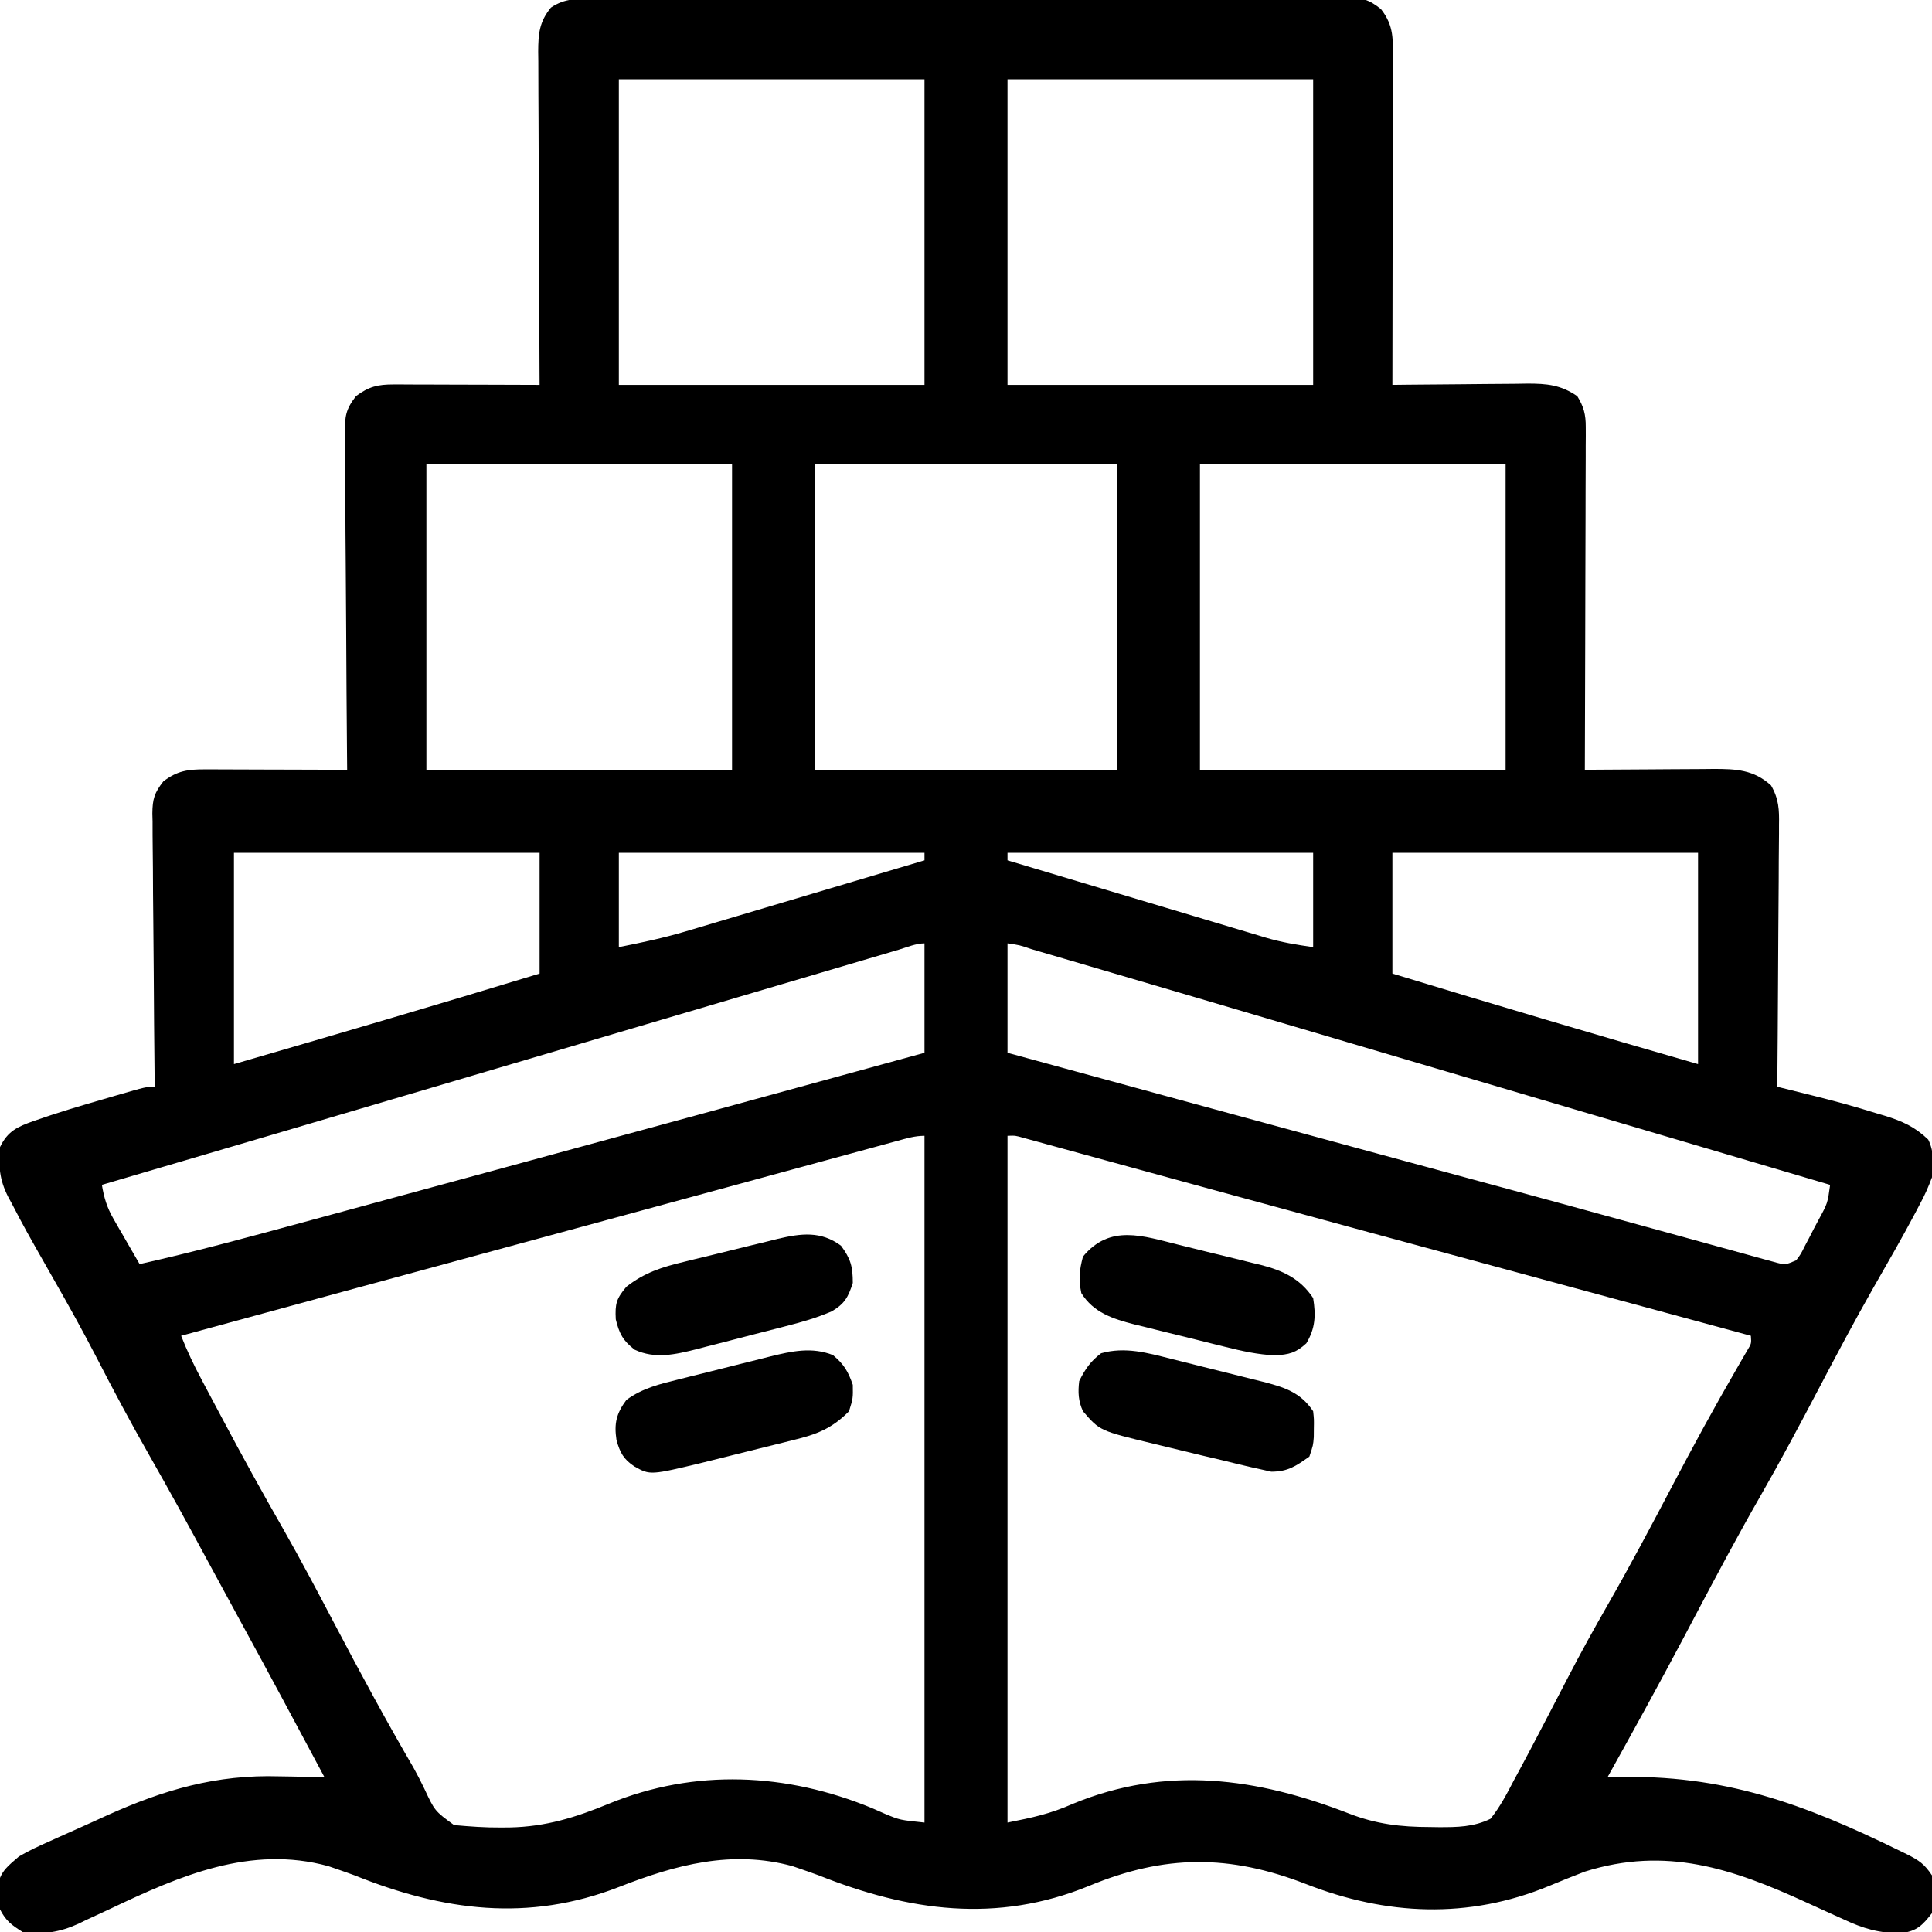 <?xml version="1.0" encoding="UTF-8"?>
<svg version="1.1" xmlns="http://www.w3.org/2000/svg" width="512" height="512">
<path d="M0 0 C1.309 -0.008 1.309 -0.008 2.645 -0.016 C5.582 -0.031 8.518 -0.032 11.454 -0.032 C13.555 -0.04 15.656 -0.048 17.756 -0.057 C23.471 -0.079 29.186 -0.088 34.901 -0.093 C38.469 -0.097 42.037 -0.103 45.606 -0.11 C58.047 -0.135 70.489 -0.148 82.931 -0.151 C94.539 -0.155 106.147 -0.185 117.754 -0.227 C127.712 -0.261 137.669 -0.277 147.627 -0.278 C153.578 -0.278 159.529 -0.287 165.48 -0.316 C171.076 -0.342 176.672 -0.344 182.268 -0.328 C184.324 -0.326 186.379 -0.333 188.435 -0.349 C191.238 -0.369 194.04 -0.359 196.843 -0.341 C197.659 -0.354 198.475 -0.367 199.316 -0.381 C203.427 -0.32 205.292 0.066 208.53 2.688 C212.019 7.159 211.685 10.732 211.662 16.222 C211.662 17.149 211.662 18.076 211.663 19.031 C211.662 22.104 211.654 25.177 211.646 28.251 C211.644 30.378 211.643 32.505 211.642 34.632 C211.638 40.238 211.628 45.844 211.617 51.45 C211.607 57.167 211.602 62.885 211.597 68.602 C211.587 79.826 211.57 91.05 211.549 102.274 C213.455 102.251 213.455 102.251 215.401 102.227 C220.131 102.172 224.86 102.138 229.591 102.109 C231.635 102.094 233.68 102.074 235.724 102.048 C238.668 102.011 241.612 101.994 244.556 101.981 C245.466 101.966 246.376 101.95 247.313 101.934 C252.446 101.933 256.184 102.252 260.549 105.274 C262.256 108.046 262.798 110.127 262.789 113.362 C262.793 114.569 262.793 114.569 262.797 115.801 C262.79 116.675 262.783 117.549 262.776 118.449 C262.776 119.376 262.776 120.303 262.777 121.259 C262.775 124.321 262.76 127.383 262.744 130.446 C262.74 132.57 262.737 134.694 262.735 136.819 C262.728 142.408 262.708 147.998 262.686 153.587 C262.665 159.291 262.656 164.996 262.646 170.7 C262.625 181.891 262.591 193.083 262.549 204.274 C263.759 204.264 264.97 204.253 266.217 204.242 C270.723 204.206 275.23 204.183 279.736 204.164 C281.684 204.154 283.631 204.141 285.579 204.123 C288.384 204.099 291.189 204.088 293.994 204.079 C294.86 204.069 295.726 204.058 296.618 204.048 C302.556 204.046 307.312 204.227 311.895 208.422 C313.96 211.985 314.085 214.908 314.003 218.91 C314.003 219.662 314.004 220.414 314.004 221.188 C314.002 223.661 313.971 226.133 313.939 228.606 C313.932 230.325 313.926 232.045 313.922 233.764 C313.907 238.28 313.868 242.796 313.823 247.312 C313.782 251.923 313.764 256.535 313.744 261.147 C313.701 270.19 313.633 279.232 313.549 288.274 C315.185 288.68 315.185 288.68 316.854 289.094 C318.303 289.455 319.753 289.816 321.202 290.176 C321.919 290.354 322.636 290.532 323.374 290.715 C328.876 292.086 334.323 293.58 339.736 295.274 C340.528 295.509 341.32 295.743 342.137 295.985 C346.683 297.403 350.045 298.9 353.549 302.274 C355.153 305.483 354.919 308.786 354.549 312.274 C353.595 314.836 352.654 316.968 351.361 319.337 C350.828 320.358 350.828 320.358 350.284 321.4 C346.695 328.193 342.849 334.849 339.032 341.517 C334.011 350.336 329.269 359.291 324.549 368.274 C319.492 377.894 314.394 387.47 308.986 396.899 C303.022 407.301 297.403 417.871 291.801 428.47 C291.086 429.824 290.37 431.178 289.654 432.532 C289.305 433.193 288.955 433.854 288.595 434.535 C282.068 446.865 275.336 459.086 268.549 471.274 C269.252 471.253 269.956 471.232 270.681 471.211 C299.291 470.473 320.484 478.244 346.049 490.774 C346.694 491.088 347.34 491.401 348.006 491.724 C351.152 493.32 352.542 494.264 354.549 497.274 C355.151 500.689 355.152 503.859 354.549 507.274 C351.998 510.545 350.603 511.966 346.531 512.577 C340.627 512.65 336.338 511.382 331.033 508.88 C330.255 508.532 329.478 508.184 328.676 507.825 C326.21 506.72 323.754 505.593 321.299 504.462 C301.688 495.475 284.085 489.497 262.549 496.274 C259.37 497.494 256.222 498.757 253.082 500.07 C231.653 508.934 209.91 507.896 188.604 499.551 C168.385 491.711 151.265 491.713 131.131 500.07 C106.718 510.076 83.283 506.742 59.549 497.274 C57.846 496.653 56.139 496.045 54.424 495.462 C53.492 495.143 53.492 495.143 52.541 494.817 C36.502 490.446 21.598 494.46 6.611 500.337 C-17.416 509.711 -40.098 506.683 -63.451 497.274 C-65.153 496.652 -66.861 496.044 -68.576 495.462 C-69.198 495.249 -69.819 495.036 -70.459 494.817 C-91.086 489.195 -109.839 497.408 -128.125 506.085 C-130.309 507.116 -132.503 508.125 -134.697 509.134 C-135.345 509.449 -135.992 509.765 -136.658 510.09 C-141.524 512.315 -146.115 513.062 -151.451 512.274 C-154.322 510.48 -155.943 509.292 -157.451 506.274 C-157.725 504.286 -157.725 504.286 -157.826 501.962 C-157.875 501.202 -157.924 500.443 -157.975 499.661 C-157.182 496.045 -155.22 494.694 -152.451 492.274 C-149.808 490.706 -147.056 489.453 -144.248 488.208 C-143.452 487.847 -142.656 487.486 -141.836 487.115 C-140.151 486.355 -138.463 485.601 -136.773 484.854 C-134.242 483.73 -131.726 482.579 -129.209 481.425 C-114.066 474.587 -100.141 470.513 -83.389 471.024 C-82.226 471.042 -81.062 471.06 -79.863 471.079 C-77.058 471.125 -74.255 471.19 -71.451 471.274 C-78.929 457.277 -86.414 443.284 -94.033 429.363 C-96.578 424.712 -99.112 420.055 -101.627 415.387 C-106.99 405.436 -112.412 395.531 -118.014 385.712 C-122.859 377.214 -127.447 368.611 -131.923 359.914 C-135.522 352.959 -139.315 346.135 -143.201 339.337 C-150.821 325.937 -150.821 325.937 -154.264 319.337 C-154.595 318.729 -154.927 318.121 -155.269 317.495 C-157.642 312.832 -157.836 309.382 -157.451 304.274 C-155.422 300.022 -152.817 298.877 -148.569 297.368 C-142.405 295.199 -136.167 293.331 -129.889 291.524 C-128.811 291.208 -127.732 290.893 -126.621 290.567 C-118.715 288.274 -118.715 288.274 -116.451 288.274 C-116.468 286.825 -116.468 286.825 -116.485 285.347 C-116.586 276.239 -116.661 267.131 -116.71 258.023 C-116.737 253.341 -116.772 248.659 -116.829 243.977 C-116.883 239.457 -116.913 234.938 -116.926 230.419 C-116.935 228.695 -116.953 226.972 -116.98 225.248 C-117.016 222.832 -117.021 220.418 -117.019 218.002 C-117.037 217.291 -117.055 216.579 -117.073 215.846 C-117.034 212.037 -116.541 210.388 -114.166 207.354 C-110.496 204.542 -107.682 204.147 -103.142 204.161 C-101.881 204.161 -101.881 204.161 -100.595 204.161 C-99.248 204.169 -99.248 204.169 -97.873 204.176 C-96.947 204.178 -96.02 204.179 -95.065 204.181 C-92.111 204.186 -89.156 204.199 -86.201 204.212 C-84.196 204.217 -82.191 204.221 -80.186 204.225 C-75.274 204.236 -70.363 204.254 -65.451 204.274 C-65.462 203.083 -65.474 201.891 -65.485 200.663 C-65.586 189.436 -65.661 178.21 -65.71 166.983 C-65.737 161.211 -65.772 155.439 -65.829 149.667 C-65.883 144.097 -65.913 138.528 -65.926 132.958 C-65.935 130.832 -65.953 128.707 -65.98 126.582 C-66.016 123.605 -66.021 120.631 -66.019 117.654 C-66.037 116.775 -66.055 115.895 -66.073 114.989 C-66.036 110.597 -65.881 108.828 -63.103 105.25 C-59.701 102.715 -57.292 102.149 -53.164 102.161 C-52.303 102.161 -51.442 102.161 -50.555 102.161 C-49.63 102.166 -48.705 102.171 -47.752 102.176 C-46.802 102.178 -45.852 102.179 -44.873 102.181 C-41.836 102.186 -38.8 102.199 -35.764 102.212 C-33.706 102.217 -31.648 102.221 -29.59 102.225 C-24.544 102.236 -19.498 102.254 -14.451 102.274 C-14.461 100.506 -14.461 100.506 -14.472 98.701 C-14.532 87.592 -14.577 76.483 -14.607 65.374 C-14.622 59.662 -14.644 53.951 -14.678 48.24 C-14.71 42.728 -14.728 37.217 -14.736 31.706 C-14.742 29.603 -14.752 27.5 -14.769 25.396 C-14.79 22.452 -14.793 19.507 -14.792 16.562 C-14.803 15.692 -14.814 14.822 -14.825 13.925 C-14.801 9.222 -14.544 6.069 -11.451 2.274 C-7.606 -0.29 -4.459 -0.013 0 0 Z M6.549 21.274 C6.549 48.004 6.549 74.734 6.549 102.274 C33.279 102.274 60.009 102.274 87.549 102.274 C87.549 75.544 87.549 48.814 87.549 21.274 C60.819 21.274 34.089 21.274 6.549 21.274 Z M109.549 21.274 C109.549 48.004 109.549 74.734 109.549 102.274 C136.279 102.274 163.009 102.274 190.549 102.274 C190.549 75.544 190.549 48.814 190.549 21.274 C163.819 21.274 137.089 21.274 109.549 21.274 Z M-44.451 123.274 C-44.451 150.004 -44.451 176.734 -44.451 204.274 C-17.721 204.274 9.009 204.274 36.549 204.274 C36.549 177.544 36.549 150.814 36.549 123.274 C9.819 123.274 -16.911 123.274 -44.451 123.274 Z M58.549 123.274 C58.549 150.004 58.549 176.734 58.549 204.274 C84.949 204.274 111.349 204.274 138.549 204.274 C138.549 177.544 138.549 150.814 138.549 123.274 C112.149 123.274 85.749 123.274 58.549 123.274 Z M160.549 123.274 C160.549 150.004 160.549 176.734 160.549 204.274 C187.279 204.274 214.009 204.274 241.549 204.274 C241.549 177.544 241.549 150.814 241.549 123.274 C214.819 123.274 188.089 123.274 160.549 123.274 Z M-95.451 226.274 C-95.451 244.754 -95.451 263.234 -95.451 282.274 C-68.404 274.414 -41.388 266.505 -14.451 258.274 C-14.451 247.714 -14.451 237.154 -14.451 226.274 C-41.181 226.274 -67.911 226.274 -95.451 226.274 Z M6.549 226.274 C6.549 234.524 6.549 242.774 6.549 251.274 C12.662 250.052 18.295 248.876 24.201 247.119 C25.242 246.812 25.242 246.812 26.304 246.498 C28.556 245.831 30.806 245.158 33.056 244.485 C34.634 244.017 36.211 243.549 37.789 243.081 C41.91 241.859 46.029 240.631 50.148 239.402 C54.364 238.145 58.581 236.894 62.799 235.641 C71.05 233.191 79.3 230.734 87.549 228.274 C87.549 227.614 87.549 226.954 87.549 226.274 C60.819 226.274 34.089 226.274 6.549 226.274 Z M109.549 226.274 C109.549 226.934 109.549 227.594 109.549 228.274 C119.074 231.131 128.602 233.983 138.131 236.828 C142.556 238.149 146.981 239.472 151.404 240.799 C155.676 242.081 159.949 243.358 164.223 244.631 C165.851 245.117 167.478 245.605 169.104 246.094 C171.388 246.781 173.674 247.462 175.961 248.141 C176.628 248.343 177.295 248.545 177.982 248.754 C182.239 250.009 186.076 250.635 190.549 251.274 C190.549 243.024 190.549 234.774 190.549 226.274 C163.819 226.274 137.089 226.274 109.549 226.274 Z M211.549 226.274 C211.549 236.834 211.549 247.394 211.549 258.274 C238.493 266.478 265.478 274.495 292.549 282.274 C292.549 263.794 292.549 245.314 292.549 226.274 C265.819 226.274 239.089 226.274 211.549 226.274 Z M109.549 250.274 C109.549 259.844 109.549 269.414 109.549 279.274 C157.356 292.326 157.356 292.326 205.174 305.337 C206.277 305.636 206.277 305.636 207.403 305.942 C215.356 308.102 223.309 310.259 231.263 312.413 C234.097 313.18 236.93 313.948 239.763 314.716 C240.456 314.903 241.149 315.091 241.863 315.284 C251.843 317.988 261.815 320.718 271.784 323.462 C275.95 324.608 280.117 325.749 284.285 326.891 C287.564 327.789 290.842 328.691 294.119 329.6 C297.681 330.588 301.245 331.565 304.81 332.54 C305.863 332.835 306.915 333.129 308 333.433 C308.958 333.693 309.916 333.953 310.903 334.22 C311.733 334.45 312.564 334.679 313.419 334.915 C315.727 335.476 315.727 335.476 318.549 334.274 C319.789 332.624 319.789 332.624 320.81 330.563 C321.207 329.813 321.603 329.063 322.012 328.29 C322.618 327.106 322.618 327.106 323.236 325.899 C323.652 325.118 324.068 324.337 324.496 323.532 C326.889 319.144 326.889 319.144 327.549 314.274 C326.642 314.006 325.735 313.738 324.8 313.462 C324.187 313.281 323.574 313.1 322.942 312.913 C321.524 312.494 320.107 312.075 318.689 311.656 C314.525 310.426 310.36 309.196 306.196 307.965 C297.508 305.399 288.821 302.832 280.133 300.265 C275.031 298.758 269.928 297.25 264.826 295.743 C263.27 295.283 263.27 295.283 261.683 294.814 C247.286 290.561 232.891 286.306 218.495 282.05 C212.671 280.329 206.847 278.607 201.023 276.886 C196.427 275.527 191.832 274.169 187.236 272.81 C168.604 267.3 149.97 261.8 131.326 256.332 C129.481 255.791 127.637 255.25 125.794 254.708 C123.253 253.962 120.712 253.217 118.171 252.473 C117.41 252.249 116.649 252.025 115.865 251.794 C112.757 250.732 112.757 250.732 109.549 250.274 Z M80.671 251.973 C80.05 252.156 79.428 252.339 78.788 252.528 C76.686 253.148 74.584 253.77 72.482 254.391 C70.977 254.836 69.471 255.28 67.966 255.724 C63.839 256.941 59.714 258.161 55.588 259.38 C51.217 260.672 46.845 261.962 42.473 263.253 C32.13 266.306 21.788 269.362 11.446 272.418 C6.645 273.837 1.845 275.255 -2.956 276.674 C-10.584 278.927 -18.212 281.181 -25.84 283.435 C-26.775 283.712 -27.711 283.988 -28.675 284.273 C-33.37 285.661 -38.066 287.048 -42.761 288.436 C-71.984 297.072 -101.212 305.691 -130.451 314.274 C-129.893 317.665 -129.101 320.289 -127.385 323.262 C-126.982 323.968 -126.579 324.674 -126.164 325.401 C-125.743 326.122 -125.323 326.844 -124.889 327.587 C-124.252 328.698 -124.252 328.698 -123.602 329.831 C-122.558 331.649 -121.505 333.462 -120.451 335.274 C-106.092 332.067 -91.914 328.228 -77.721 324.361 C-74.346 323.442 -70.97 322.526 -67.594 321.61 C-61.882 320.06 -56.171 318.507 -50.46 316.953 C-42.648 314.827 -34.834 312.704 -27.021 310.583 C11.186 300.209 49.372 289.759 87.549 279.274 C87.549 269.704 87.549 260.134 87.549 250.274 C85.267 250.274 82.82 251.338 80.671 251.973 Z M109.549 301.274 C109.549 361.334 109.549 421.394 109.549 483.274 C116.342 481.915 120.794 480.982 126.799 478.337 C151.621 468.057 175.666 471.389 200.081 480.899 C207.296 483.695 213.791 484.455 221.486 484.462 C222.259 484.474 223.032 484.486 223.828 484.499 C228.72 484.511 233.09 484.456 237.549 482.274 C240.08 479.125 241.878 475.663 243.736 472.087 C244.294 471.058 244.851 470.029 245.426 468.969 C247.16 465.751 248.859 462.516 250.549 459.274 C251.061 458.295 251.574 457.316 252.102 456.307 C254.091 452.503 256.074 448.695 258.041 444.88 C261.436 438.317 264.999 431.872 268.674 425.462 C274.596 415.124 280.167 404.618 285.705 394.072 C291.225 383.564 296.885 373.167 302.842 362.899 C303.335 362.043 303.829 361.187 304.338 360.305 C304.768 359.569 305.198 358.832 305.641 358.073 C306.699 356.312 306.699 356.312 306.549 354.274 C305.743 354.056 305.743 354.056 304.921 353.833 C289.438 349.637 273.955 345.441 258.472 341.243 C254.412 340.143 250.352 339.042 246.291 337.941 C218.735 330.472 191.178 323.003 163.638 315.473 C161.796 314.97 159.954 314.466 158.112 313.963 C150.565 311.9 143.018 309.835 135.472 307.764 C132.484 306.944 129.496 306.126 126.507 305.309 C125.147 304.937 123.788 304.563 122.428 304.189 C120.61 303.689 118.791 303.191 116.971 302.694 C115.964 302.418 114.956 302.141 113.918 301.856 C111.632 301.195 111.632 301.195 109.549 301.274 Z M80.356 302.622 C79.248 302.922 78.14 303.223 76.999 303.533 C75.77 303.869 74.541 304.205 73.275 304.551 C71.961 304.909 70.647 305.267 69.333 305.624 C66.467 306.403 63.601 307.184 60.736 307.966 C56.119 309.227 51.502 310.484 46.884 311.74 C41.011 313.339 35.139 314.938 29.267 316.538 C16.707 319.96 4.146 323.374 -8.416 326.786 C-10.459 327.341 -12.501 327.895 -14.543 328.45 C-17.6 329.28 -20.657 330.111 -23.715 330.941 C-52.297 338.705 -80.879 346.474 -109.451 354.274 C-107.872 358.312 -106.032 362.13 -103.994 365.954 C-103.655 366.594 -103.317 367.234 -102.967 367.894 C-101.861 369.981 -100.75 372.065 -99.639 374.149 C-99.256 374.869 -98.874 375.588 -98.48 376.329 C-93.291 386.082 -87.973 395.745 -82.478 405.328 C-77.608 413.876 -73.028 422.568 -68.451 431.274 C-61.811 443.906 -55.037 456.435 -47.848 468.766 C-46.844 470.57 -45.904 472.411 -45.008 474.271 C-42.239 480.205 -42.239 480.205 -37.119 483.942 C-32.979 484.317 -28.921 484.618 -24.764 484.587 C-23.573 484.578 -23.573 484.578 -22.358 484.57 C-12.814 484.374 -4.854 481.906 3.924 478.274 C26.753 468.913 51.073 470.118 73.674 479.462 C74.831 479.971 75.989 480.48 77.181 481.005 C81.058 482.605 81.058 482.605 87.549 483.274 C87.549 423.214 87.549 363.154 87.549 301.274 C84.973 301.274 82.846 301.943 80.356 302.622 Z " fill="#000000" transform="translate(157.451,-0.274)"/>
<path d="M0 0 C0.772 0.189 1.544 0.378 2.34 0.572 C3.956 0.97 5.572 1.371 7.187 1.775 C9.646 2.387 12.109 2.98 14.572 3.572 C16.153 3.964 17.733 4.356 19.312 4.75 C20.041 4.923 20.769 5.096 21.519 5.274 C27.392 6.775 31.988 8.87 35.457 14.074 C36.191 18.635 36.05 22.093 33.645 26.074 C30.866 28.615 29.081 29.036 25.346 29.265 C20.775 29.041 16.659 28.14 12.234 27.027 C11.371 26.815 10.507 26.602 9.617 26.383 C7.8 25.934 5.984 25.48 4.169 25.021 C1.403 24.326 -1.367 23.653 -4.139 22.98 C-5.91 22.539 -7.682 22.096 -9.453 21.652 C-10.275 21.454 -11.097 21.256 -11.944 21.052 C-17.574 19.605 -22.761 17.941 -25.98 12.762 C-26.74 9.135 -26.503 6.658 -25.543 3.074 C-18.384 -5.592 -9.695 -2.405 0 0 Z " fill="#000000" transform="translate(312.543,329.926)"/>
<path d="M0 0 C2.584 3.496 3.125 5.539 3.125 9.875 C1.891 13.651 0.998 15.359 -2.442 17.392 C-6.48 19.136 -10.491 20.274 -14.746 21.355 C-15.587 21.573 -16.427 21.791 -17.293 22.015 C-19.063 22.471 -20.834 22.924 -22.606 23.374 C-25.303 24.06 -27.996 24.763 -30.689 25.467 C-32.416 25.91 -34.144 26.352 -35.871 26.793 C-36.669 27.002 -37.467 27.212 -38.29 27.427 C-43.879 28.827 -49.262 30.094 -54.688 27.562 C-57.779 25.178 -58.776 23.287 -59.688 19.5 C-59.903 15.329 -59.528 14.041 -56.875 10.875 C-52.053 7.113 -47.47 5.669 -41.566 4.262 C-40.681 4.043 -39.797 3.824 -38.885 3.599 C-37.021 3.142 -35.156 2.691 -33.29 2.246 C-30.446 1.564 -27.609 0.857 -24.771 0.146 C-22.954 -0.296 -21.135 -0.737 -19.316 -1.176 C-18.475 -1.387 -17.633 -1.598 -16.765 -1.816 C-10.602 -3.258 -5.372 -3.971 0 0 Z " fill="#000000" transform="translate(222.875,330.125)"/>
<path d="M0 0 C2.894 2.412 4.016 4.312 5.25 7.875 C5.312 11.438 5.312 11.438 4.25 14.875 C-0.279 19.468 -4.394 21.041 -10.586 22.516 C-11.424 22.728 -12.262 22.941 -13.126 23.16 C-14.891 23.604 -16.657 24.041 -18.426 24.47 C-21.114 25.122 -23.795 25.797 -26.477 26.477 C-28.2 26.908 -29.924 27.337 -31.648 27.766 C-32.441 27.964 -33.234 28.161 -34.051 28.365 C-48.437 31.844 -48.437 31.844 -52.625 29.5 C-55.509 27.595 -56.458 25.809 -57.375 22.5 C-58.031 18.116 -57.437 15.516 -54.75 11.875 C-50.448 8.722 -45.85 7.646 -40.758 6.395 C-39.894 6.177 -39.029 5.959 -38.139 5.735 C-36.316 5.278 -34.492 4.825 -32.667 4.376 C-29.888 3.691 -27.114 2.988 -24.34 2.283 C-22.563 1.84 -20.785 1.398 -19.008 0.957 C-17.773 0.643 -17.773 0.643 -16.513 0.323 C-10.918 -1.037 -5.512 -2.255 0 0 Z " fill="#000000" transform="translate(220.75,359.125)"/>
<path d="M0 0 C0.866 0.215 1.732 0.43 2.624 0.651 C4.446 1.105 6.266 1.563 8.085 2.026 C10.863 2.729 13.644 3.415 16.426 4.1 C18.201 4.545 19.976 4.99 21.75 5.438 C22.577 5.641 23.404 5.844 24.257 6.053 C29.961 7.52 34.339 8.813 37.742 13.918 C37.973 16.074 37.973 16.074 37.93 18.418 C37.923 19.191 37.917 19.965 37.91 20.762 C37.742 22.918 37.742 22.918 36.742 25.918 C33.131 28.475 31.085 29.911 26.648 29.934 C24.962 29.555 24.962 29.555 23.242 29.168 C22.598 29.026 21.953 28.884 21.29 28.738 C18.765 28.164 16.255 27.538 13.742 26.918 C11.853 26.473 9.964 26.029 8.074 25.585 C5.287 24.925 2.506 24.246 -0.275 23.56 C-1.672 23.218 -3.069 22.879 -4.468 22.545 C-18.804 19.095 -18.804 19.095 -23.258 13.918 C-24.511 11.23 -24.608 8.854 -24.258 5.918 C-22.664 2.73 -21.281 0.694 -18.445 -1.457 C-12.2 -3.241 -6.096 -1.55 0 0 Z " fill="#000000" transform="translate(310.258,360.082)"/>
</svg>
